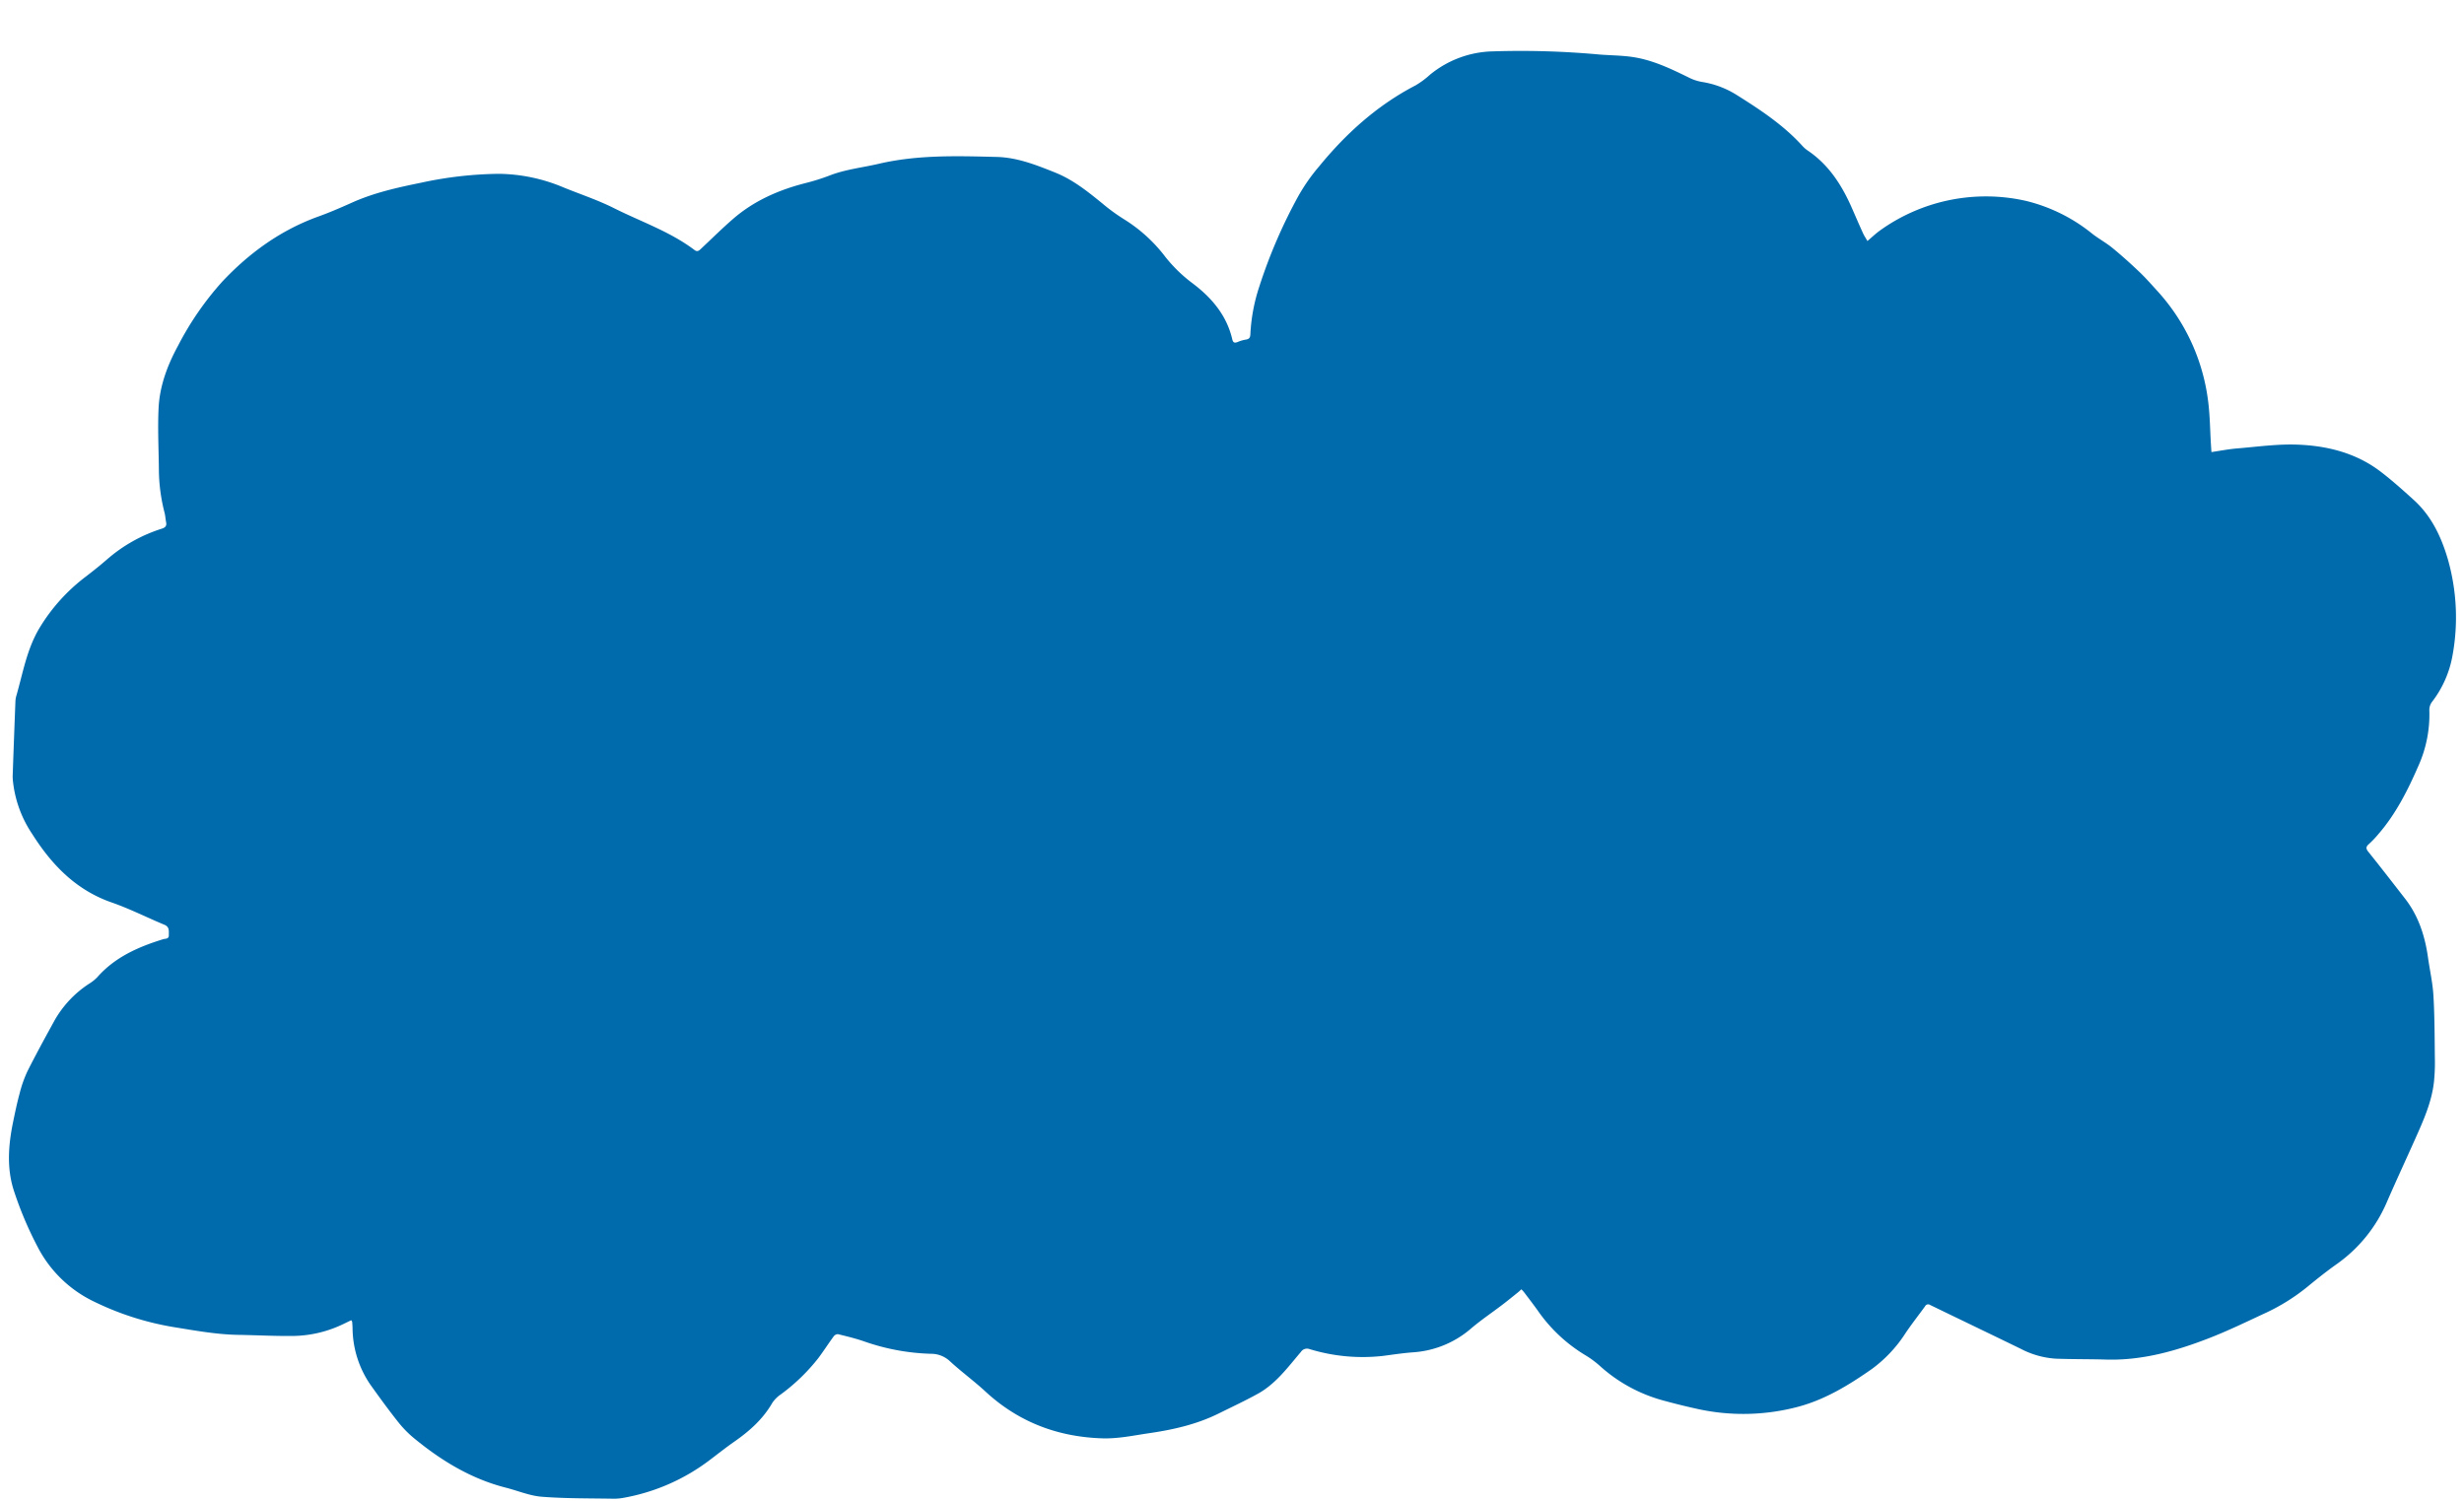 <?xml version="1.0" encoding="UTF-8"?> <svg xmlns="http://www.w3.org/2000/svg" id="Слой_1" data-name="Слой 1" width="662.694" height="403.719" viewBox="0 0 662.694 403.719"> <defs> <style> .cls-1 { fill: #006bac; } </style> </defs> <g id="_3vmgOW.tif" data-name="3vmgOW.tif"> <path class="cls-1" d="M94.477,355.085c-.793.382-1.497.73-2.208,1.064a31.993,31.993,0,0,1-13.144,3.168c-4.989.076-9.983-.206-14.975-.286-5.893-.095-11.669-1.16-17.456-2.096a77.715,77.715,0,0,1-22.015-7.154,33.166,33.166,0,0,1-14.648-14.59,97.136,97.136,0,0,1-6.252-14.801c-2.023-6.093-1.54-12.411-.253-18.643.53-2.566,1.06-5.138,1.756-7.661a32.67,32.67,0,0,1,2.112-5.982c2.293-4.569,4.759-9.053,7.216-13.538a28.638,28.638,0,0,1,9.403-10.01,10.82,10.82,0,0,0,2.136-1.711c4.76-5.411,11.033-8.161,17.717-10.228.598-.185,1.571 0,1.542-1.08-.029-1.08.246-2.217-1.2-2.816-4.727-1.959-9.313-4.302-14.135-5.977-9.633-3.346-16.149-10.12-21.415-18.438a31.289,31.289,0,0,1-5.129-13.795,13.391,13.391,0,0,1-.123-1.741q.353-10.1.746-20.198a6.245,6.245,0,0,1,.254-1.473c1.781-6.166,2.808-12.517,6.227-18.212A49.085,49.085,0,0,1,23.084,155.081c1.946-1.495,3.872-3.022,5.718-4.638a41.547,41.547,0,0,1,14.707-8.245c1-.325,1.362-.771,1.164-1.77-.162-.814-.2-1.656-.398-2.46A47.694,47.694,0,0,1,42.738,126.87c-.04-5.698-.359-11.409-.085-17.092.288-5.978,2.373-11.54,5.231-16.788a81.648,81.648,0,0,1,11.879-17.229C67.08,67.978,75.541,61.862,85.686,58.212c3.051-1.098,6.034-2.397,8.996-3.724,5.897-2.641,12.133-4.038,18.424-5.314a103.576,103.576,0,0,1,21.037-2.422,45.896,45.896,0,0,1,17.357,3.634c4.545,1.855,9.247,3.395,13.619,5.592,7.273,3.654,15.087,6.292,21.67,11.267.803.607,1.273.107,1.809-.396,2.853-2.679,5.636-5.439,8.592-7.998,5.589-4.839,12.174-7.736,19.285-9.567a56.332,56.332,0,0,0,6.544-2.04c4.307-1.691,8.882-2.153,13.332-3.192,10.474-2.445,21.085-2.105,31.699-1.842,5.56.138,10.634,2.159,15.713,4.19,4.767,1.906,8.684,5.038,12.599,8.222a51.051,51.051,0,0,0,5.829,4.275,41.318,41.318,0,0,1,11.221,10.177,39.099,39.099,0,0,0,7.314,7.112c5.131,3.863,9.184,8.585,10.69,15.059.196.841.561,1.106,1.405.76a9.515,9.515,0,0,1,2.269-.668c.98-.135,1.18-.672,1.202-1.538a48.067,48.067,0,0,1,2.432-12.825,139.079,139.079,0,0,1,10.351-24.033,49.792,49.792,0,0,1,5.692-8.178c7.262-8.881,15.653-16.449,25.924-21.786a22.803,22.803,0,0,0,3.904-2.885A27.592,27.592,0,0,1,401.613,13.813a232.453,232.453,0,0,1,28.569.853c3.232.255,6.512.231,9.688.793,5.12.906,9.796,3.168,14.44,5.447a12.299,12.299,0,0,0,3.4,1.123,24.711,24.711,0,0,1,9.303,3.468c6.354,3.988,12.62,8.102,17.72,13.717a7.819,7.819,0,0,0,1.403,1.237c5.758,3.865,9.284,9.434,11.993,15.634.966,2.211,1.924,4.427,2.923,6.623.317.698.753,1.342,1.194,2.116,1.194-1.012,2.182-1.965,3.282-2.763a48.841,48.841,0,0,1,39.382-8.024,45.27,45.27,0,0,1,17.557,8.632c1.767,1.44,3.831,2.515,5.597,3.957,2.505,2.046,4.915,4.218,7.261,6.447,1.717,1.632,3.291,3.419,4.884,5.177A53.692,53.692,0,0,1,593.781,107.2c.606,4.182.6,8.453.873,12.683.036.565.075,1.13.113,1.707,2.383-.347,4.621-.793,6.88-.977,5.43-.443,10.887-1.232,16.3-1.022,8.031.312,15.772,2.251,22.335,7.271,3.103,2.373,6.025,4.995,8.921,7.623,4.719,4.284,7.357,9.847,9.118,15.822a56.87,56.87,0,0,1,1.199,26.446,28.463,28.463,0,0,1-5.468,12.078,3.625,3.625,0,0,0-.682,2.163,33.751,33.751,0,0,1-3.018,15.169c-2.825,6.474-5.981,12.737-10.637,18.126a27.116,27.116,0,0,1-2.578,2.714c-.831.729-.889,1.209-.158,2.117,3.339,4.149,6.588,8.37,9.859,12.573,3.637,4.673,5.366,10.089,6.178,15.867.481,3.418,1.261,6.814,1.46,10.246.325,5.604.318,11.229.382,16.846a51.543,51.543,0,0,1-.245,6.358c-.611,5.413-2.817,10.33-5.007,15.236-2.527,5.66-5.141,11.282-7.614,16.965a39.264,39.264,0,0,1-13.539,16.793c-2.817,1.992-5.52,4.156-8.185,6.351a53.724,53.724,0,0,1-11.588,7.077c-4.827,2.253-9.635,4.579-14.596,6.501-8.886,3.443-17.993,6.029-27.684,5.74-4.493-.134-8.993-.07-13.484-.239a23.532,23.532,0,0,1-9.428-2.651c-8.116-3.953-16.259-7.852-24.38-11.796a.924.924,0,0,0-1.357.354c-1.759,2.424-3.616,4.781-5.285,7.264a36.122,36.122,0,0,1-9.126,9.675c-6.011,4.197-12.267,8.036-19.447,10.011a57.411,57.411,0,0,1-28.046.507c-2.842-.63-5.669-1.34-8.477-2.108a41.573,41.573,0,0,1-16.877-9.123,25.646,25.646,0,0,0-4.093-3.055,41.813,41.813,0,0,1-12.91-12.146c-1.166-1.622-2.386-3.206-3.59-4.801-.192-.255-.43-.476-.716-.789-.366.325-.657.607-.972.859-1.395,1.118-2.778,2.253-4.2,3.335-2.744,2.089-5.618,4.021-8.247,6.245a26.53,26.53,0,0,1-15.624,6.503c-2.694.194-5.375.597-8.055.955a48.901,48.901,0,0,1-19.878-1.815,1.97,1.97,0,0,0-2.344.778c-3.506,4.112-6.725,8.561-11.585,11.243-3.421,1.888-6.971,3.543-10.475,5.281-5.887,2.92-12.177,4.356-18.647,5.301-4.242.619-8.439,1.54-12.755,1.398-11.979-.393-22.494-4.388-31.368-12.588-3.053-2.821-6.436-5.283-9.497-8.096a7.354,7.354,0,0,0-5.123-2.056,59.182,59.182,0,0,1-17.975-3.322c-2.31-.807-4.707-1.376-7.087-1.962a1.488,1.488,0,0,0-1.143.612c-1.402,1.913-2.686,3.914-4.105,5.813a51.432,51.432,0,0,1-10.112,9.784,8.52,8.52,0,0,0-2.275,2.271c-2.516,4.377-6.149,7.601-10.227,10.438-2.218,1.543-4.336,3.231-6.495,4.859A54.01,54.01,0,0,1,167.913,402.819a14.525,14.525,0,0,1-2.856.28c-6.448-.117-12.915-.03-19.335-.53-3.26-.254-6.429-1.616-9.651-2.434-9.452-2.399-17.525-7.361-24.943-13.493a29.273,29.273,0,0,1-4.226-4.408c-2.372-2.997-4.629-6.088-6.854-9.197a27.302,27.302,0,0,1-5.229-15.751c-.01-.582-.053-1.163-.1-1.743C94.711,355.434,94.612,355.332,94.477,355.085Z"></path> </g> </svg> 